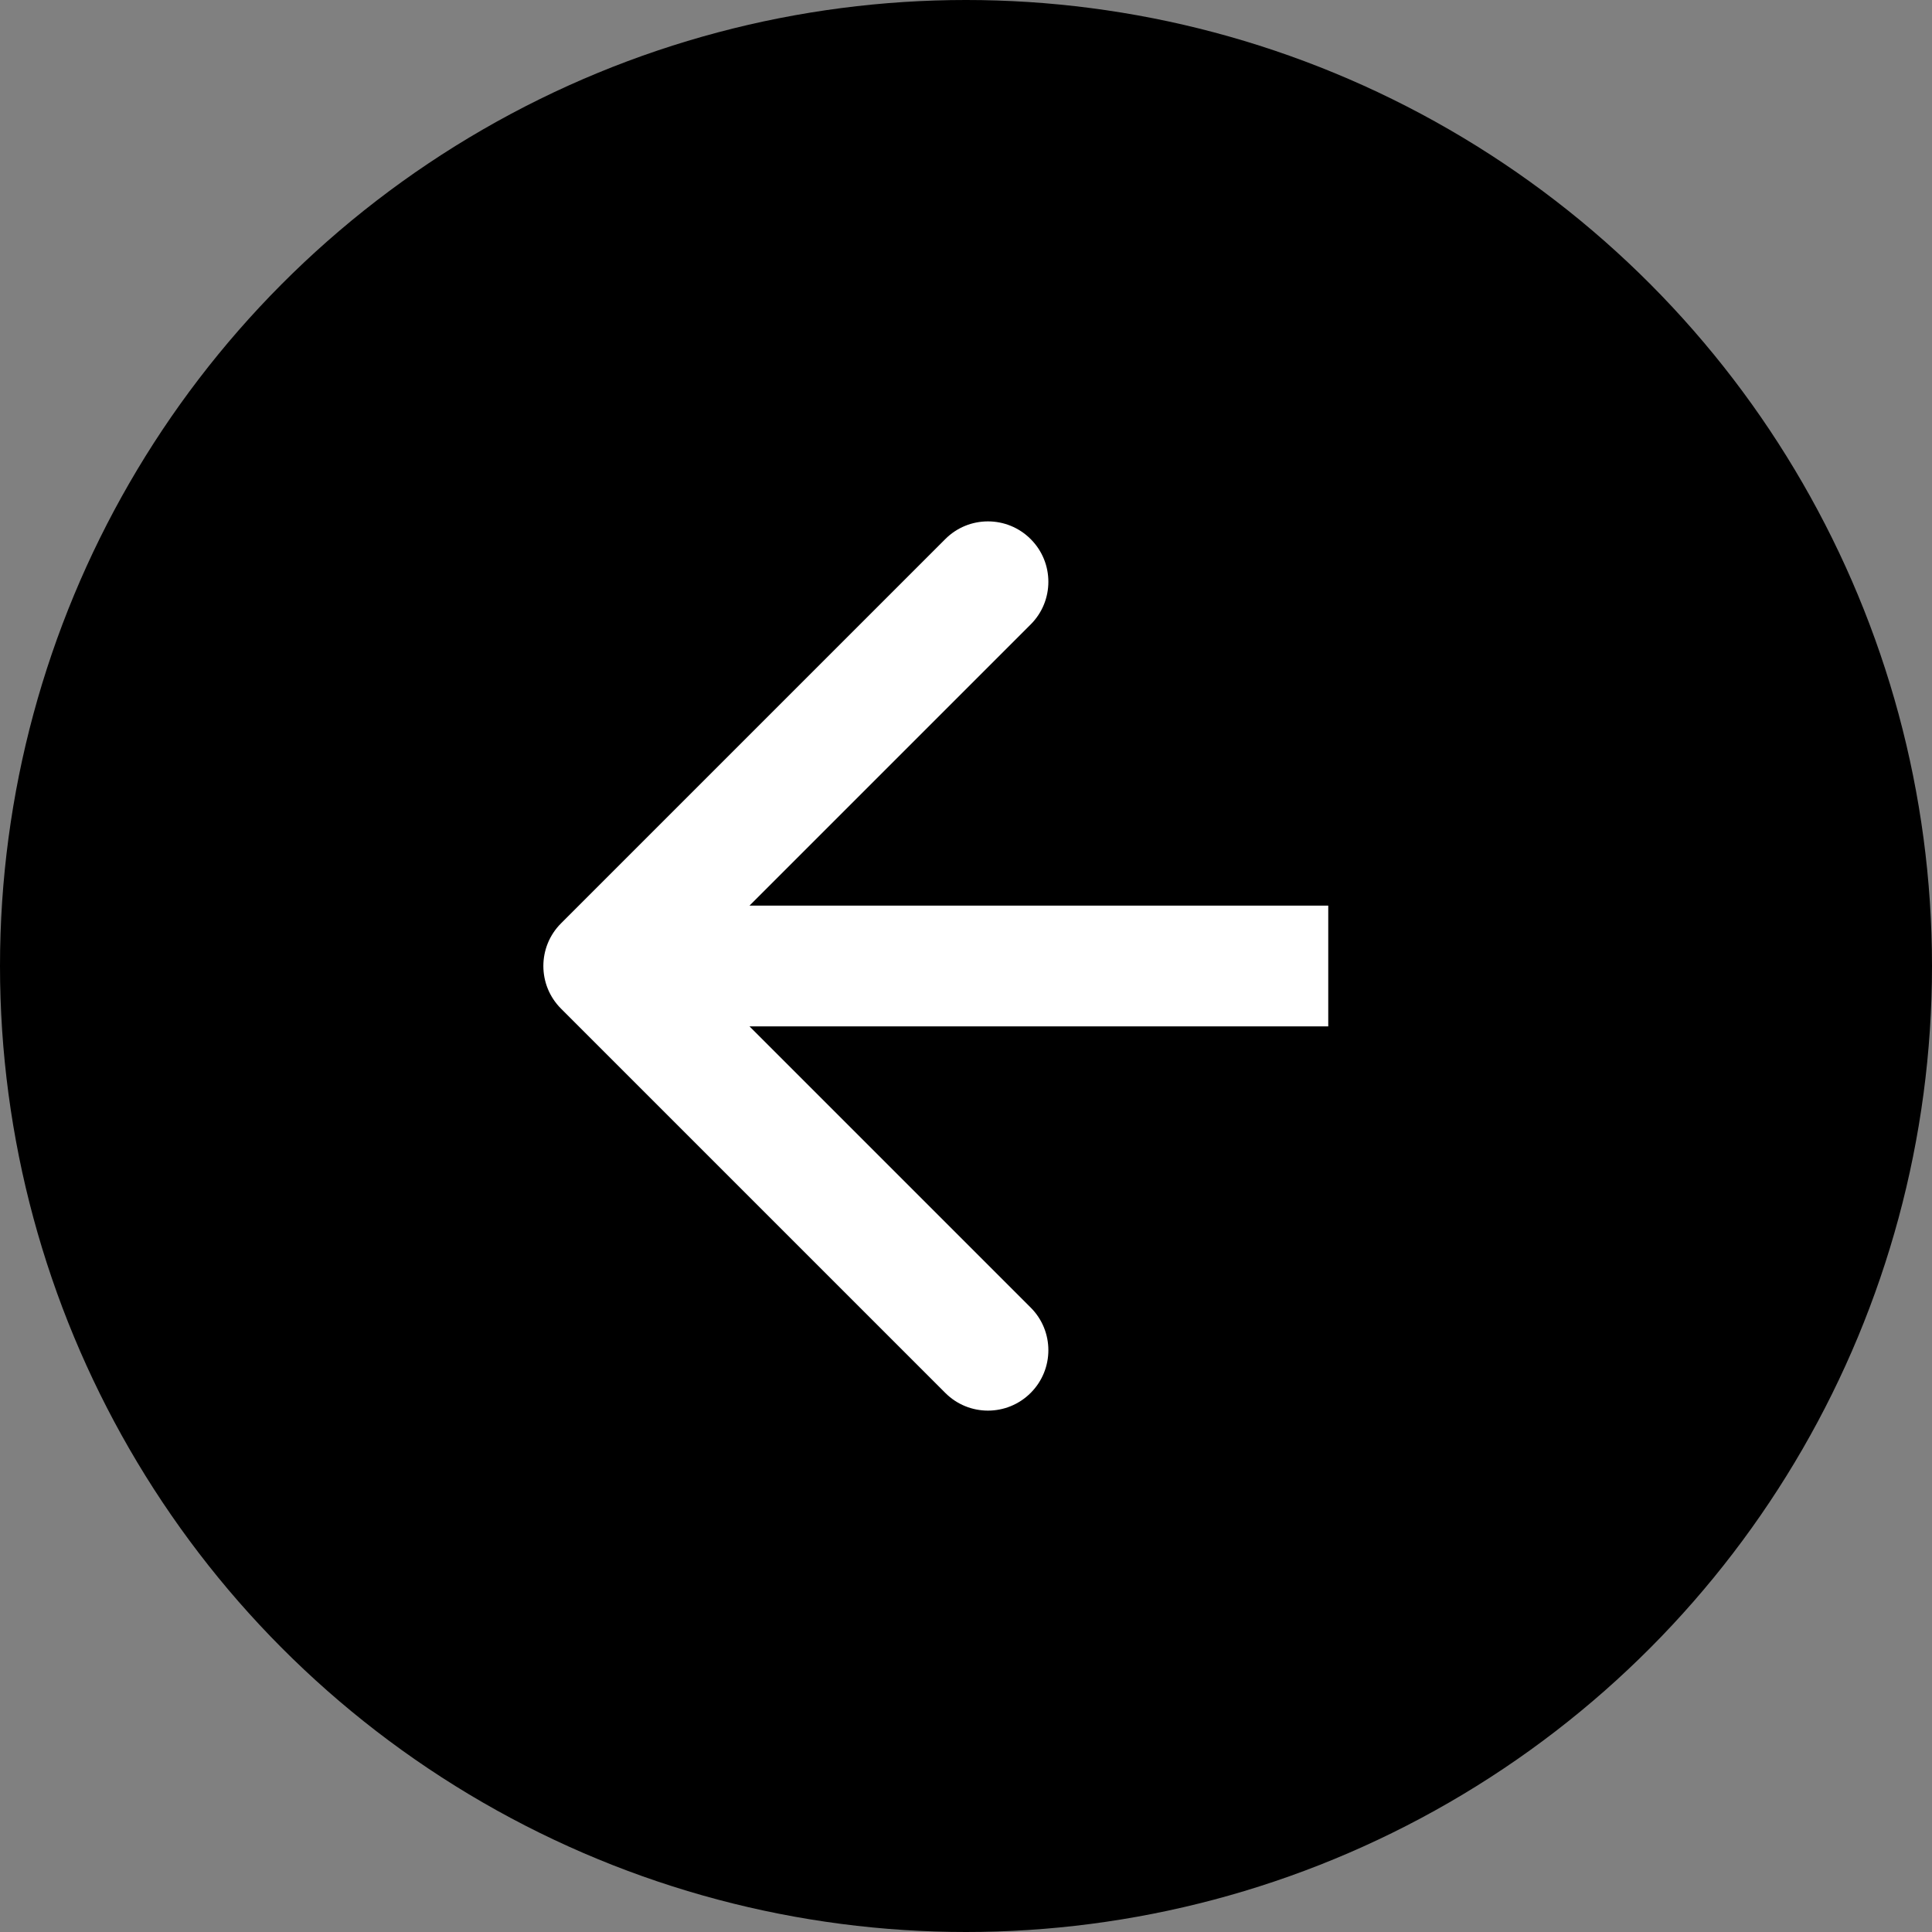 <svg width="32" height="32" viewBox="0 0 32 32" fill="none" xmlns="http://www.w3.org/2000/svg">
<rect x="0" y="0" width="32" height="32" fill="#808080" stroke="none"/>
<circle cx="16" cy="16" r="16" fill="black"/>
<path d="M9.293 15.293C8.902 15.683 8.902 16.317 9.293 16.707L15.657 23.071C16.047 23.462 16.68 23.462 17.071 23.071C17.462 22.68 17.462 22.047 17.071 21.657L11.414 16L17.071 10.343C17.462 9.953 17.462 9.319 17.071 8.929C16.68 8.538 16.047 8.538 15.657 8.929L9.293 15.293ZM22 15L10 15V17H22V15Z" fill="white"/>
</svg>
